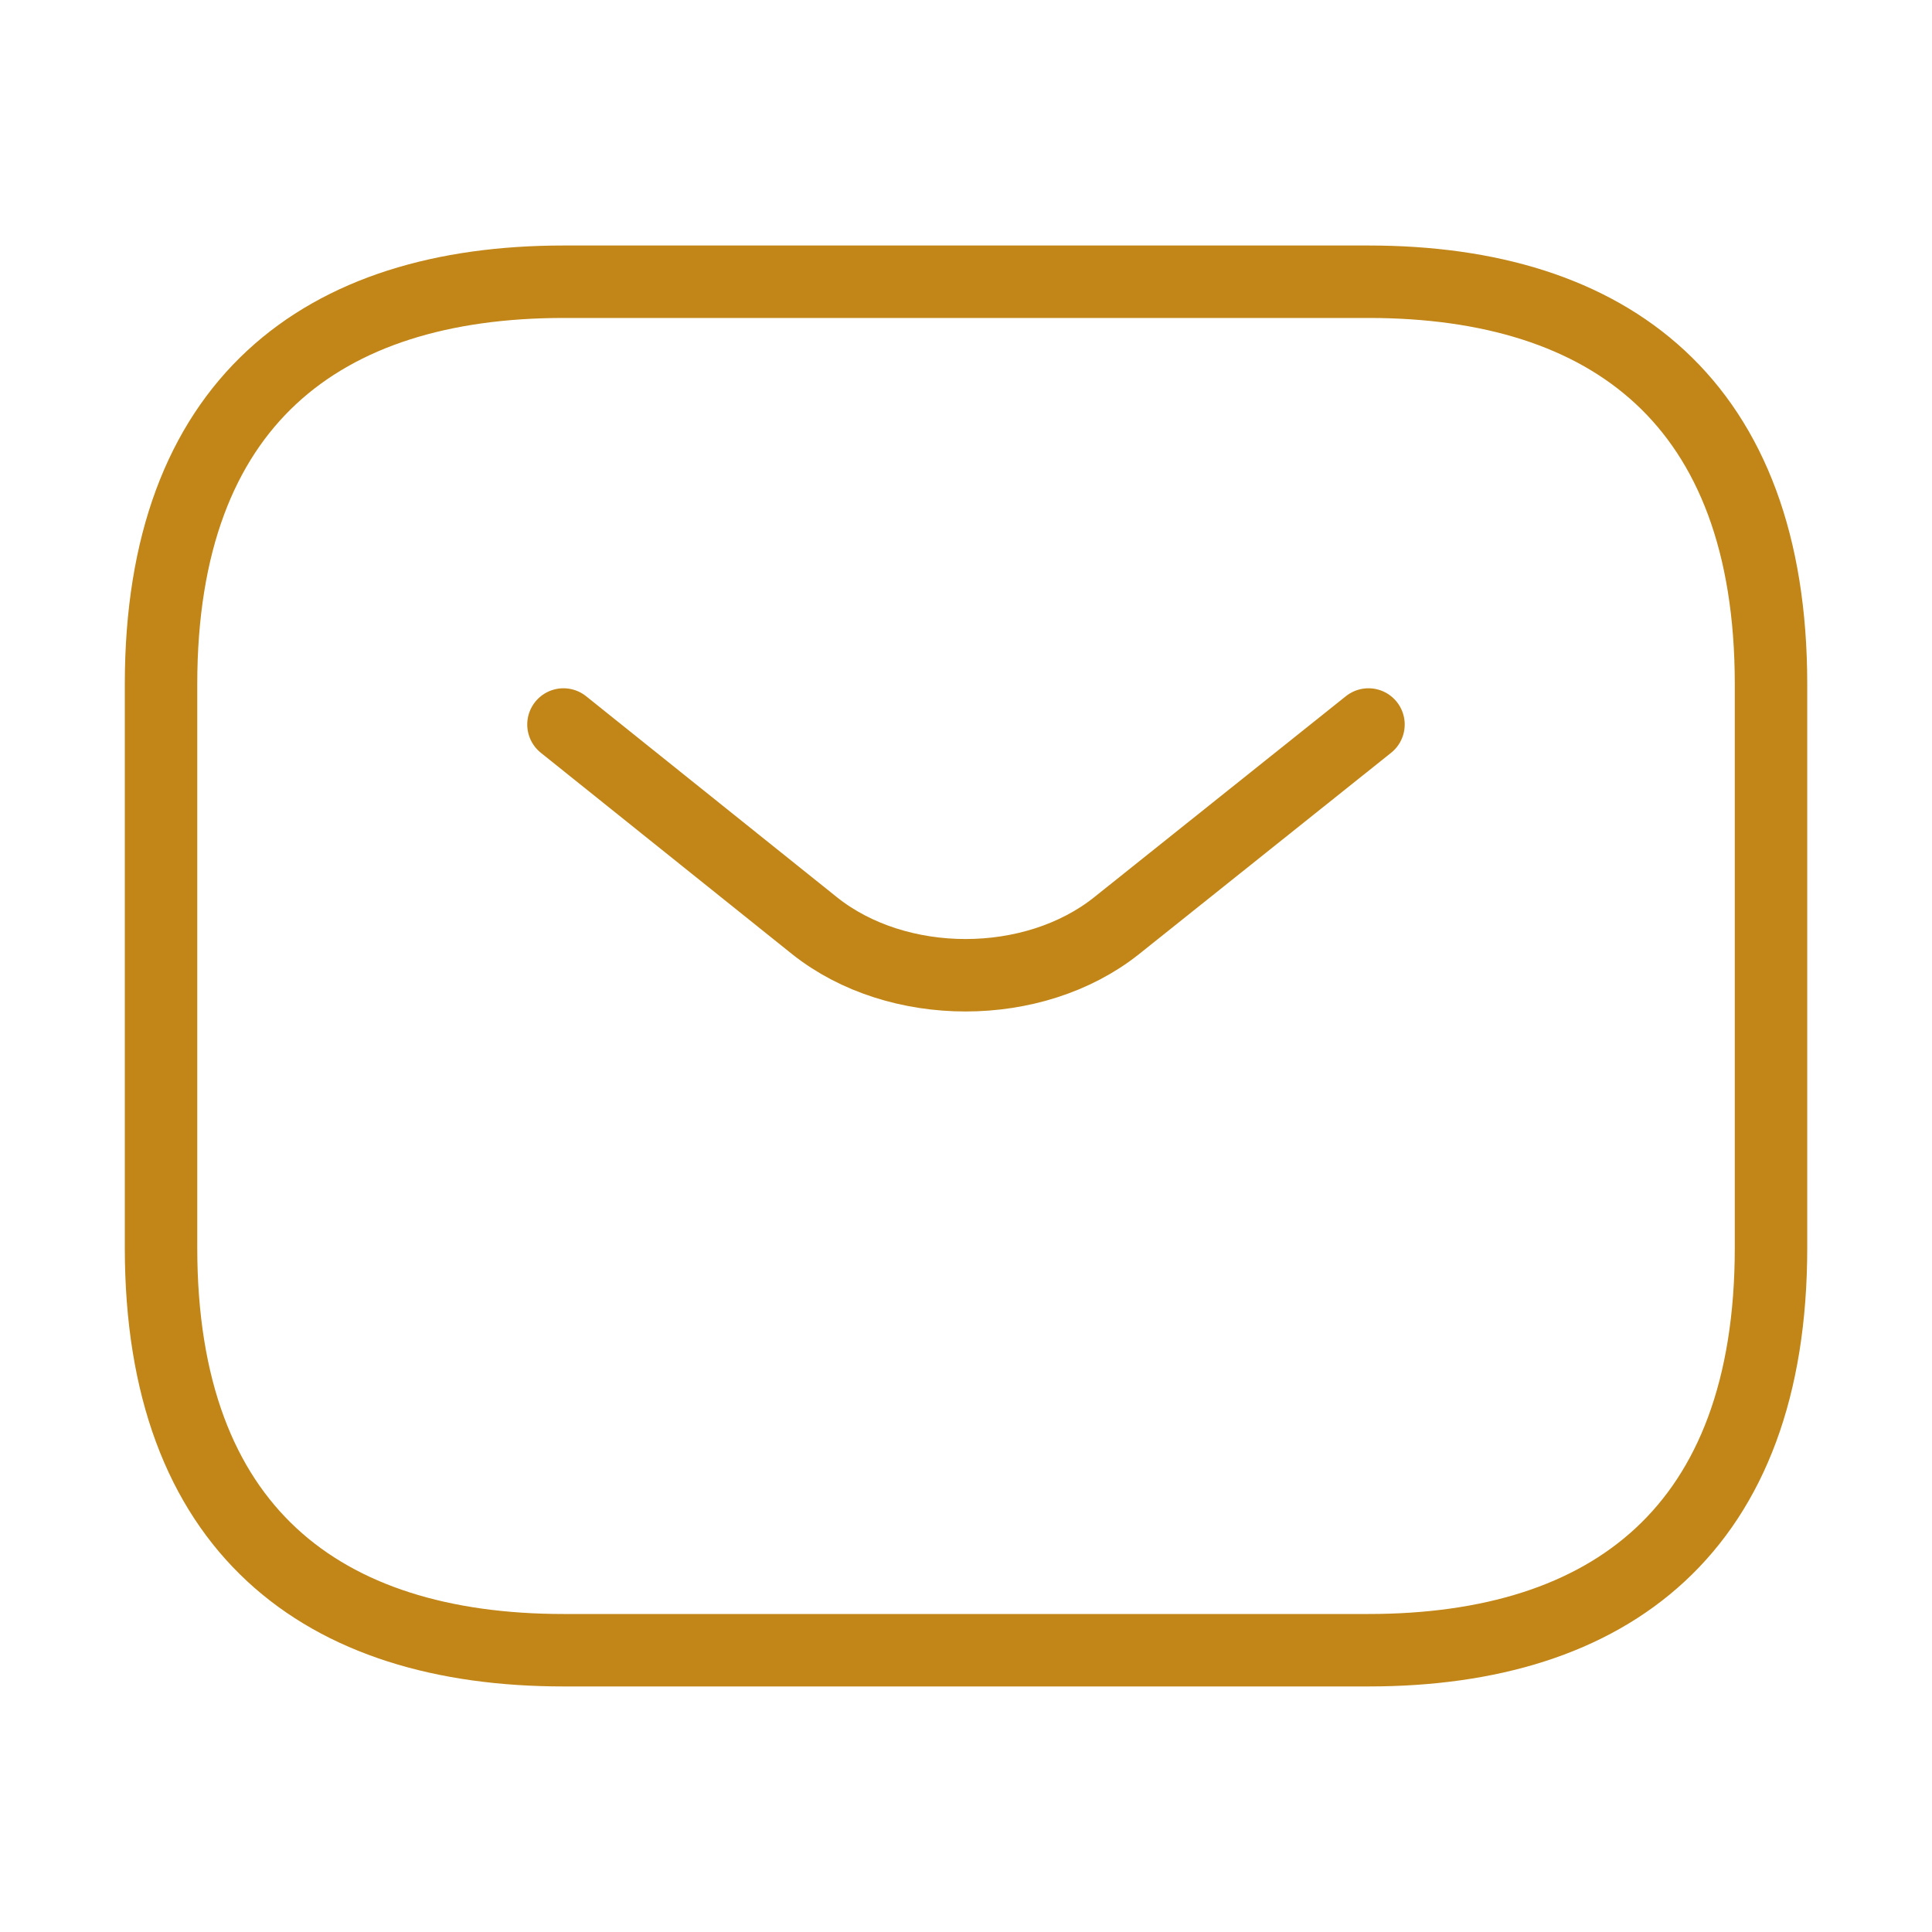 <?xml version="1.0" encoding="UTF-8"?> <svg xmlns="http://www.w3.org/2000/svg" width="40" height="40" viewBox="0 0 40 40" fill="none"><path d="M28.334 34.166H11.667C6.667 34.166 3.334 31.666 3.334 25.833V14.166C3.334 8.333 6.667 5.833 11.667 5.833H28.334C33.334 5.833 36.667 8.333 36.667 14.166V25.833C36.667 31.666 33.334 34.166 28.334 34.166Z" stroke="#C18617" stroke-width="1.5" stroke-miterlimit="10" stroke-linecap="round" stroke-linejoin="round"></path><path d="M28.333 15L23.116 19.167C21.399 20.533 18.583 20.533 16.866 19.167L11.666 15" stroke="#C18617" stroke-width="1.5" stroke-miterlimit="10" stroke-linecap="round" stroke-linejoin="round"></path></svg> 